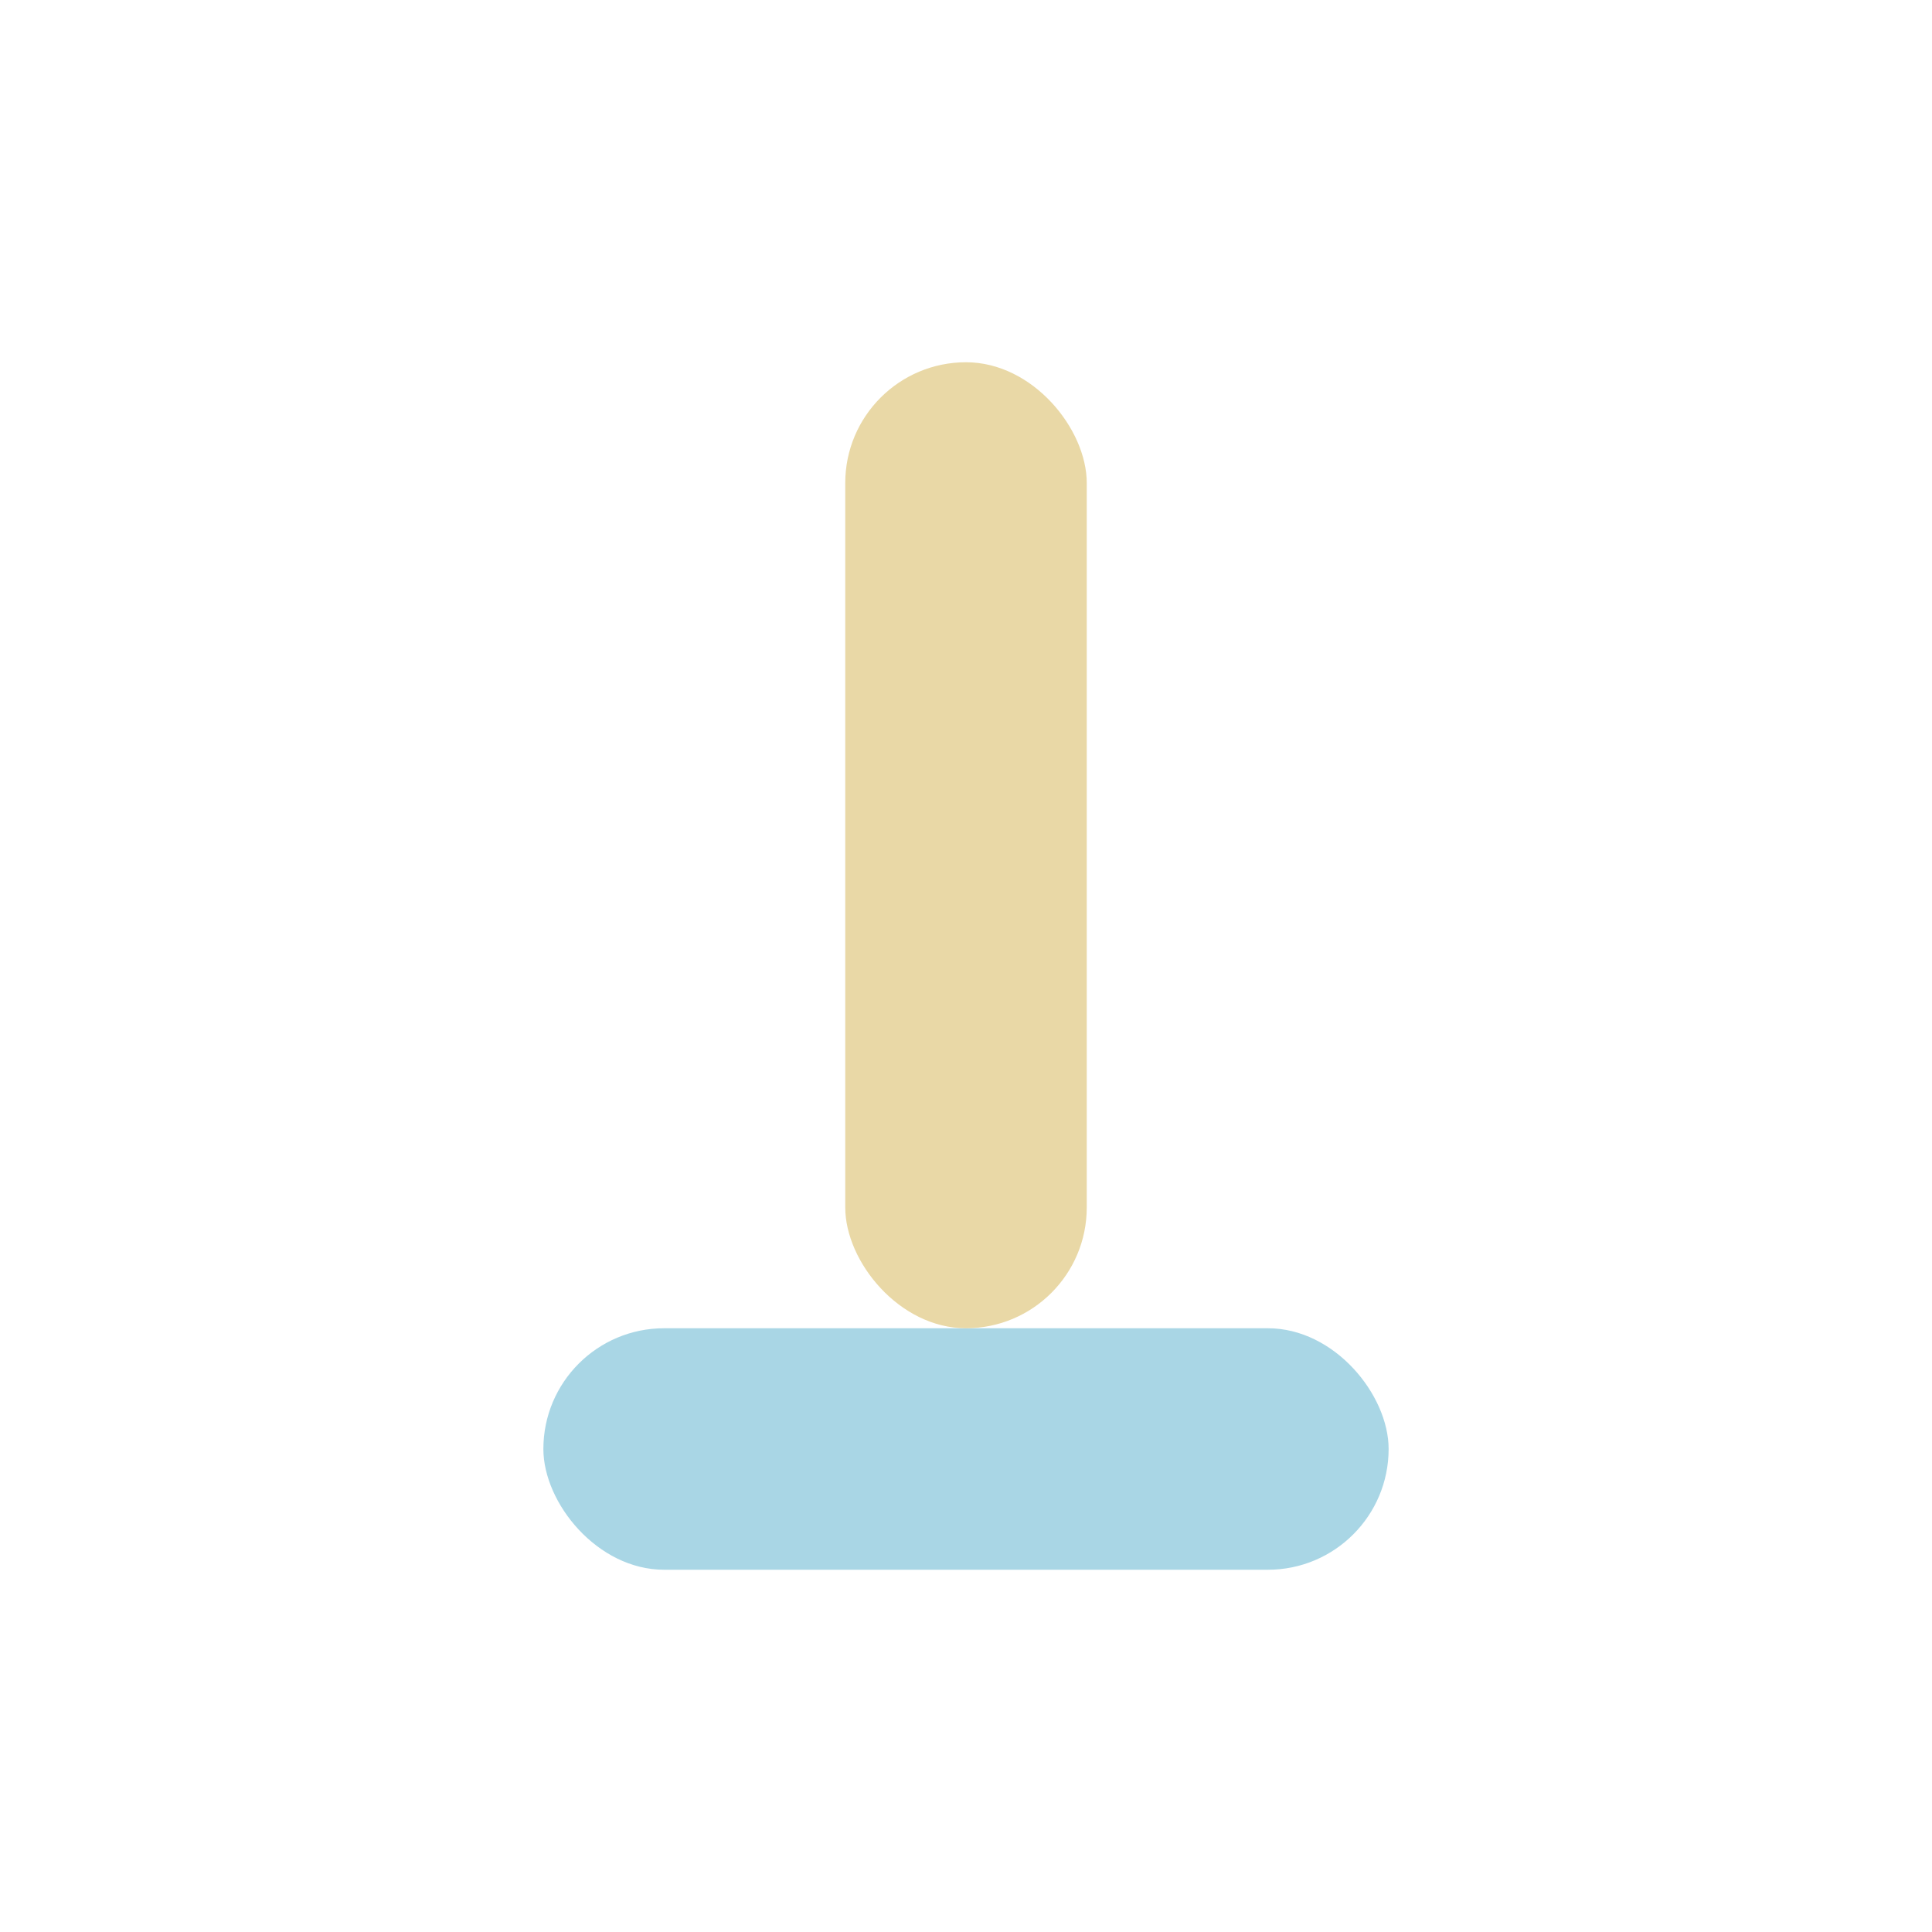<?xml version="1.0" encoding="UTF-8"?>
<svg xmlns="http://www.w3.org/2000/svg" width="32" height="32" viewBox="0 0 32 32"><rect x="9" y="22" width="14" height="4" rx="2" fill="#A9D6E5"/><rect x="14" y="6" width="4" height="16" rx="2" fill="#E9D8A6"/></svg>